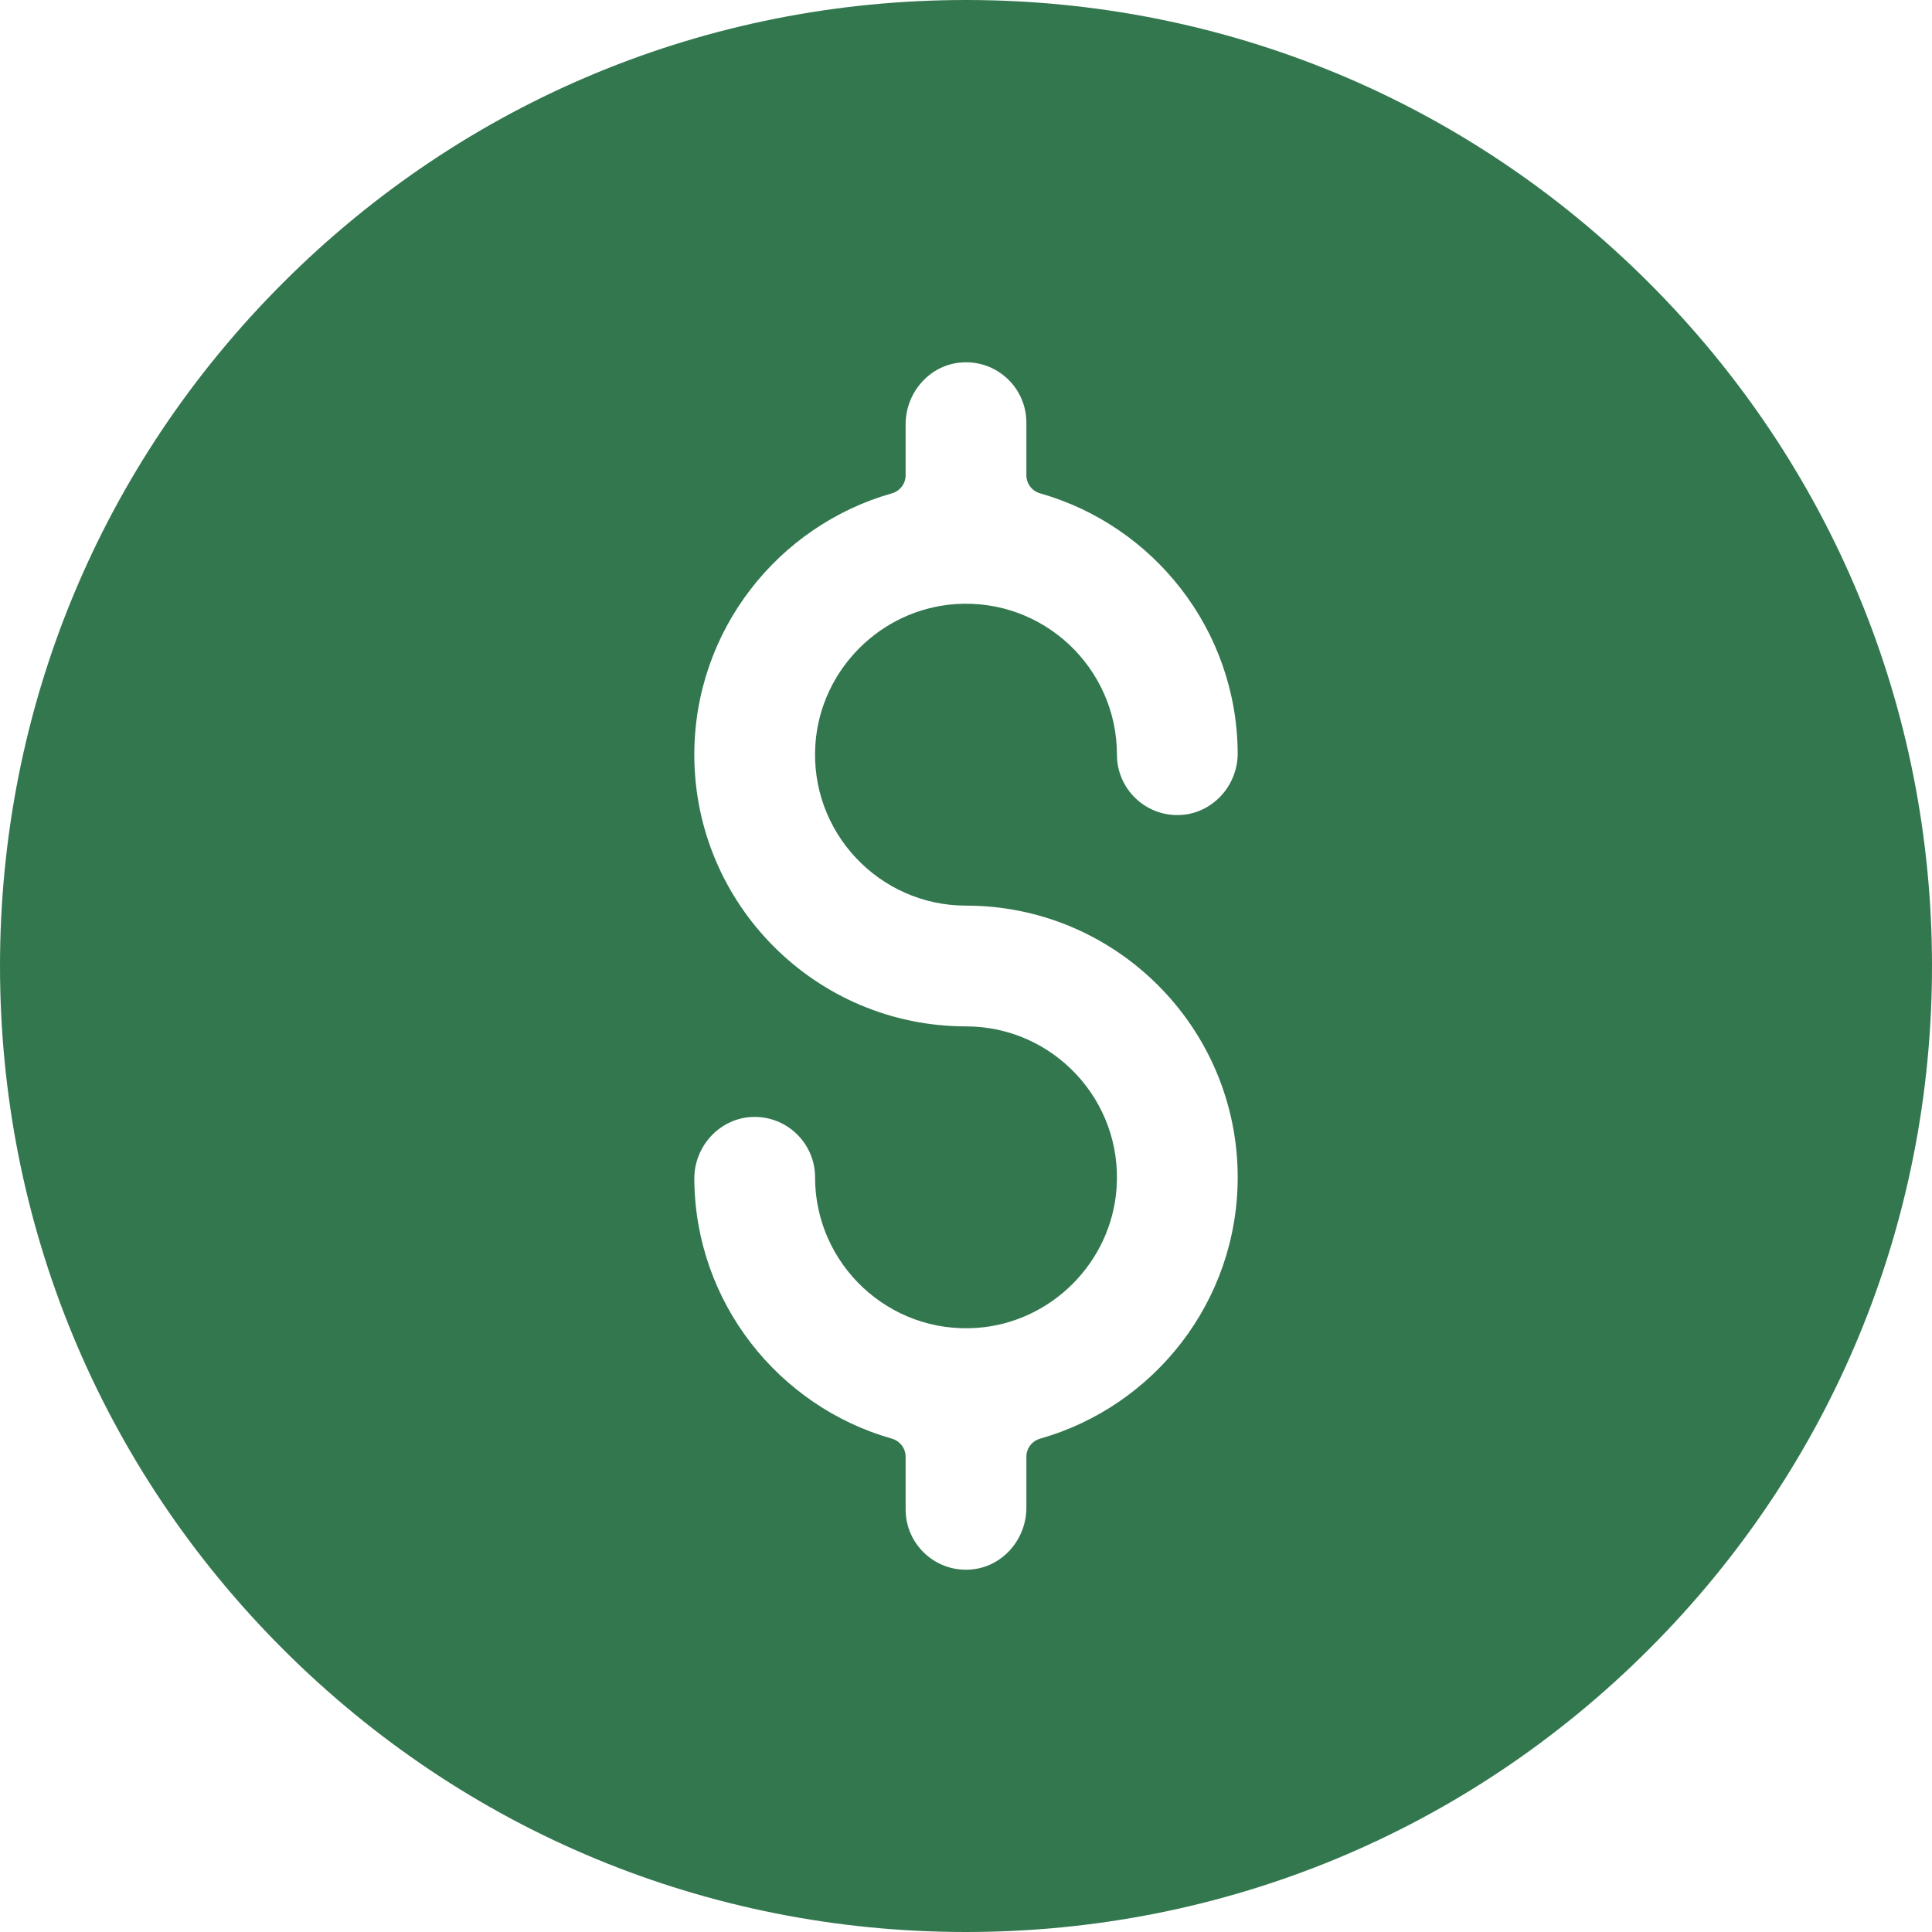 <svg width="16" height="16" viewBox="0 0 16 16" fill="none" xmlns="http://www.w3.org/2000/svg">
<path d="M13.657 2.343C12.146 0.832 10.137 0 8 0C5.863 0 3.854 0.832 2.343 2.343C0.832 3.854 0 5.863 0 8C0 10.137 0.832 12.146 2.343 13.657C3.854 15.168 5.863 16 8 16C10.137 16 12.146 15.168 13.657 13.657C15.168 12.146 16 10.137 16 8C16 5.863 15.168 3.854 13.657 2.343ZM8 7.5C9.241 7.5 10.25 8.509 10.25 9.75C10.25 10.777 9.558 11.646 8.615 11.914C8.547 11.933 8.5 11.994 8.5 12.064V12.486C8.5 12.755 8.293 12.987 8.024 12.999C7.737 13.013 7.5 12.784 7.5 12.5V12.064C7.5 11.994 7.453 11.933 7.385 11.914C6.447 11.647 5.756 10.785 5.75 9.764C5.748 9.491 5.963 9.258 6.235 9.25C6.518 9.242 6.75 9.469 6.75 9.75C6.75 10.469 7.36 11.048 8.089 10.997C8.705 10.954 9.204 10.455 9.247 9.839C9.298 9.11 8.719 8.5 8 8.5C6.759 8.5 5.75 7.491 5.75 6.25C5.75 5.223 6.442 4.354 7.385 4.086C7.453 4.067 7.5 4.006 7.5 3.936V3.514C7.5 3.245 7.707 3.013 7.976 3.001C8.263 2.987 8.5 3.216 8.5 3.5V3.936C8.5 4.006 8.547 4.067 8.615 4.086C9.553 4.353 10.244 5.215 10.25 6.236C10.252 6.509 10.037 6.742 9.765 6.75C9.482 6.758 9.25 6.531 9.25 6.25C9.25 5.531 8.64 4.952 7.911 5.003C7.295 5.046 6.796 5.545 6.753 6.161C6.702 6.89 7.281 7.5 8 7.5Z" fill="#33774F"/>
</svg>
